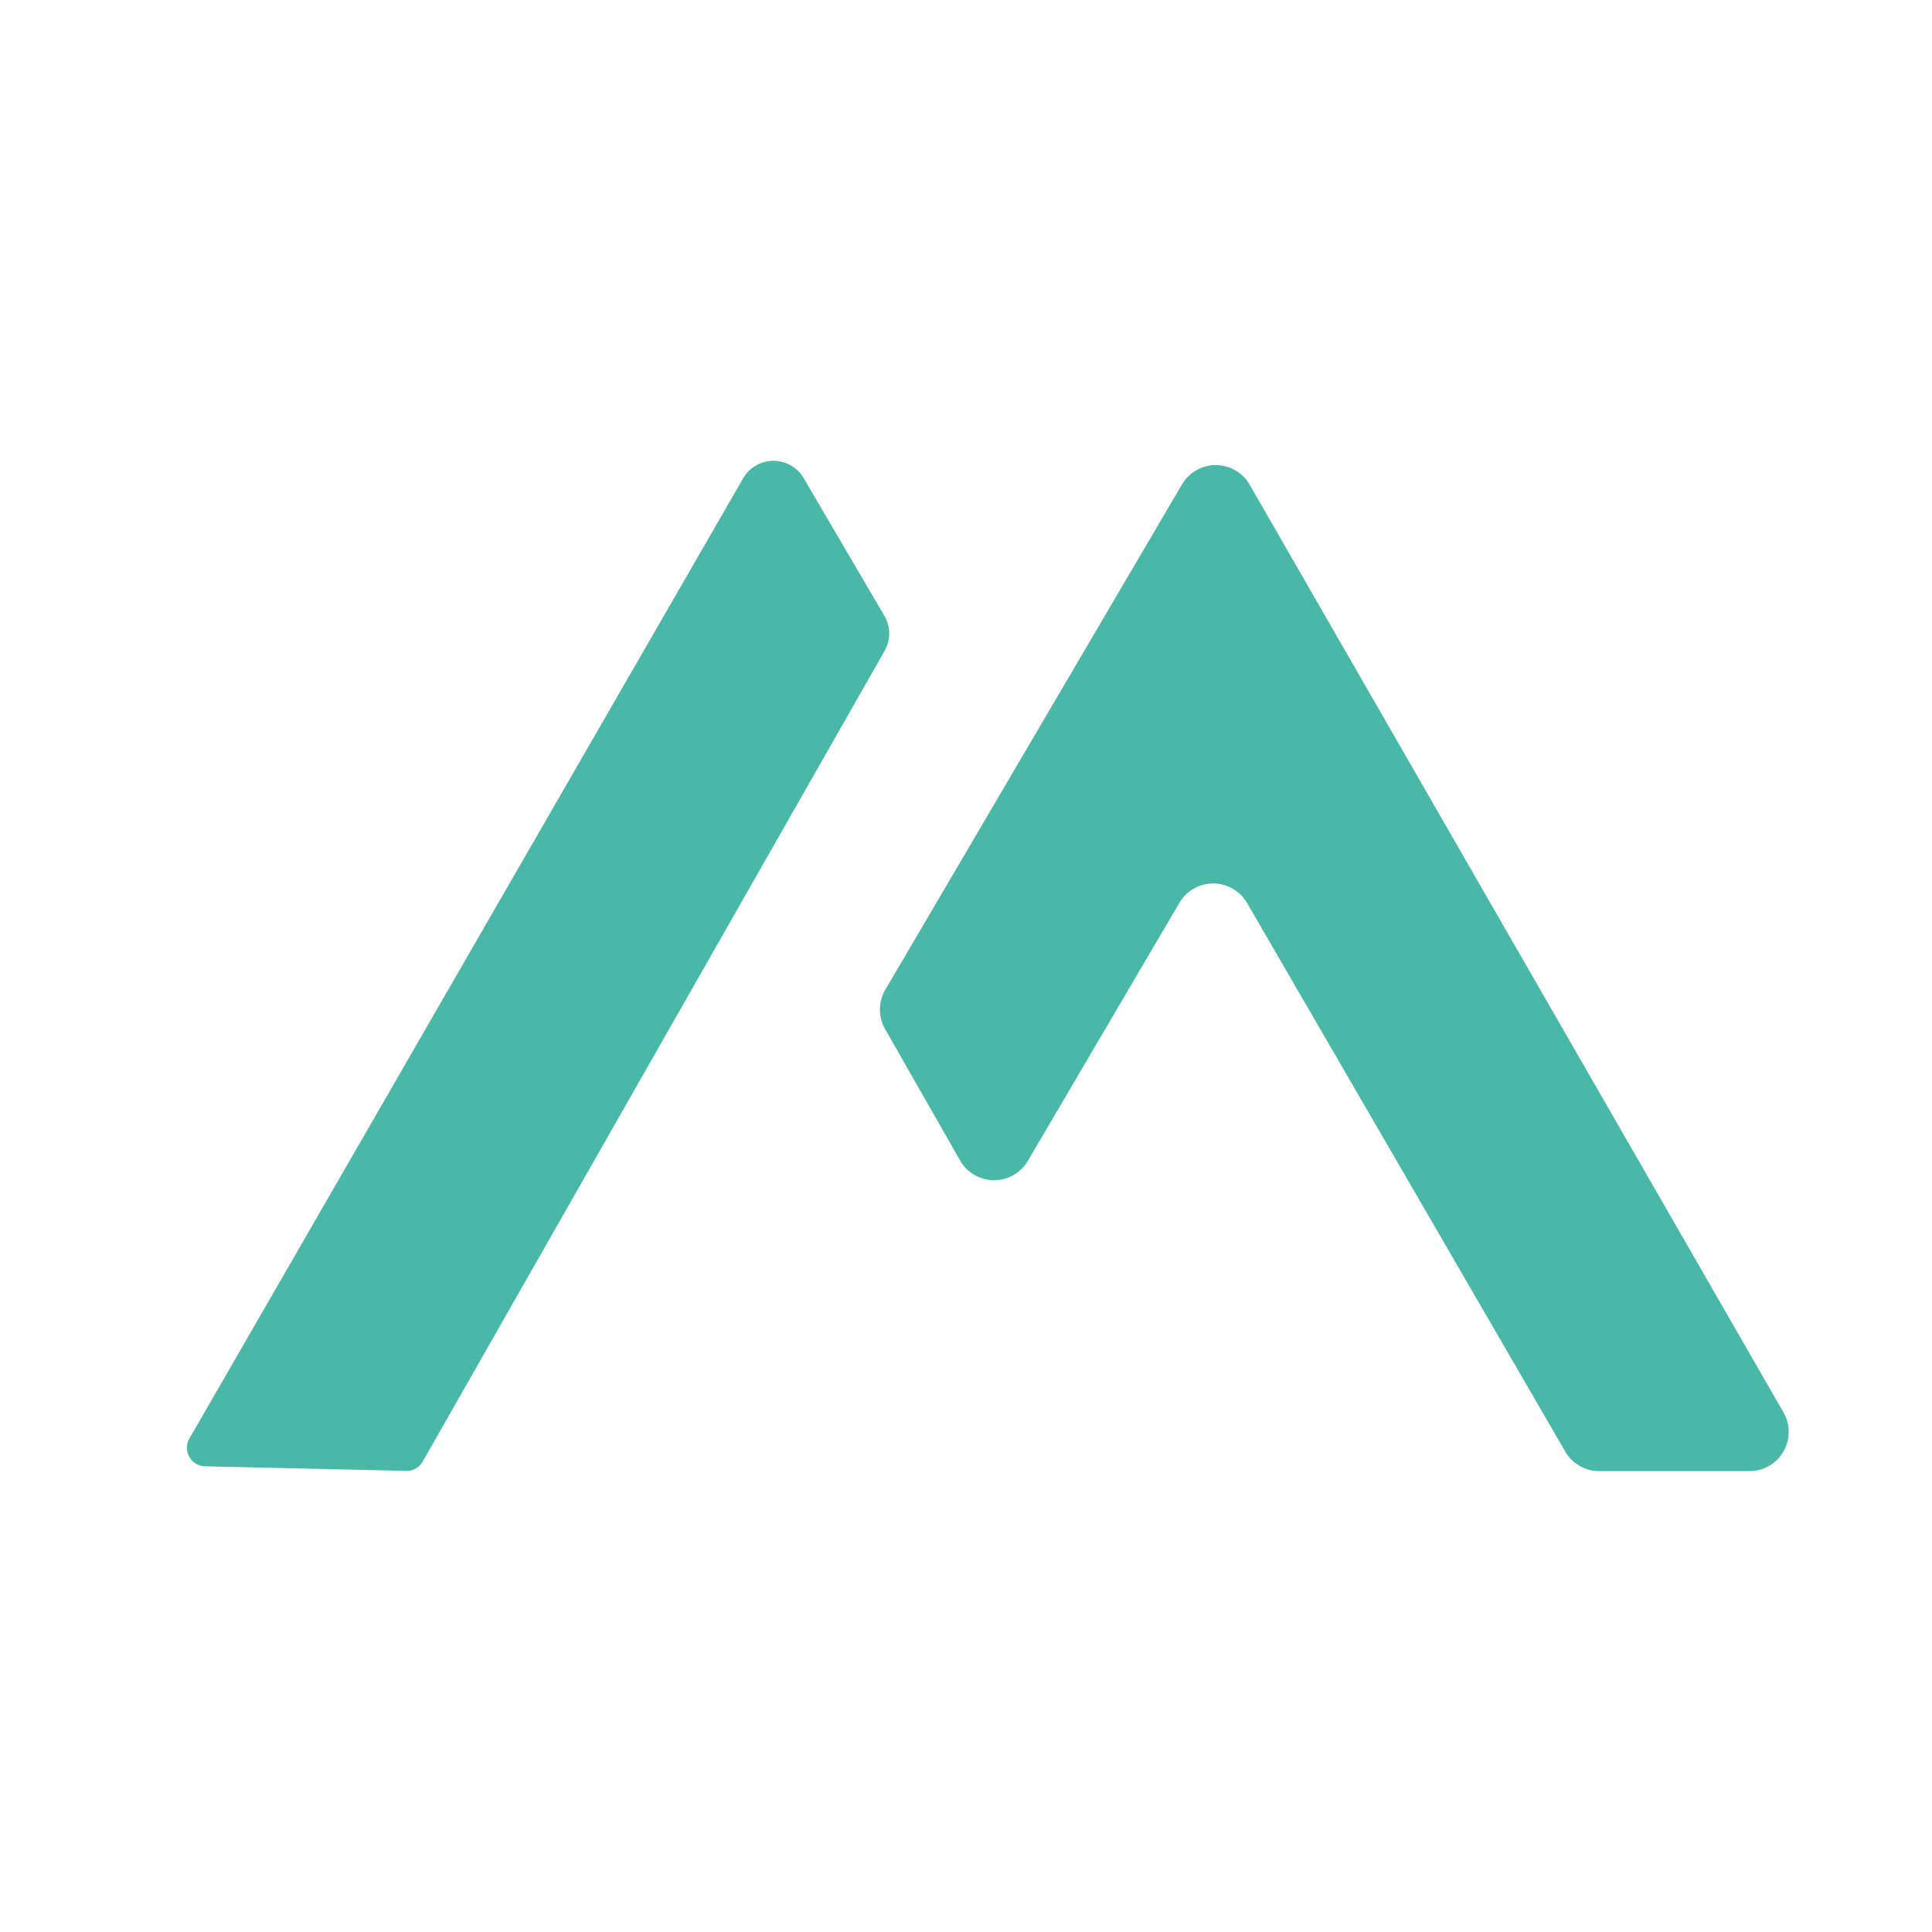 <svg id="Layer_1" data-name="Layer 1" xmlns="http://www.w3.org/2000/svg" viewBox="0 0 250 250"><defs><style>.cls-1{fill:#4ab8a6;}</style></defs><path class="cls-1" d="M54.7,189.12,114.46,84.24a4.53,4.53,0,0,0,0-4.52L104,61.88a4.53,4.53,0,0,0-7.83,0L24.51,186.14a2.4,2.4,0,0,0,2,3.6l26,.59A2.38,2.38,0,0,0,54.7,189.12Z"/><path class="cls-1" d="M133,150.22l19.61-33.39a5.07,5.07,0,0,1,8.75,0l41.18,71a5.06,5.06,0,0,0,4.38,2.53h19.46a5.07,5.07,0,0,0,4.4-7.6L161.7,62.71a5.07,5.07,0,0,0-8.77,0l-38.39,65.39a5.09,5.09,0,0,0,0,5.08l9.7,17A5.07,5.07,0,0,0,133,150.22Z"/></svg>
